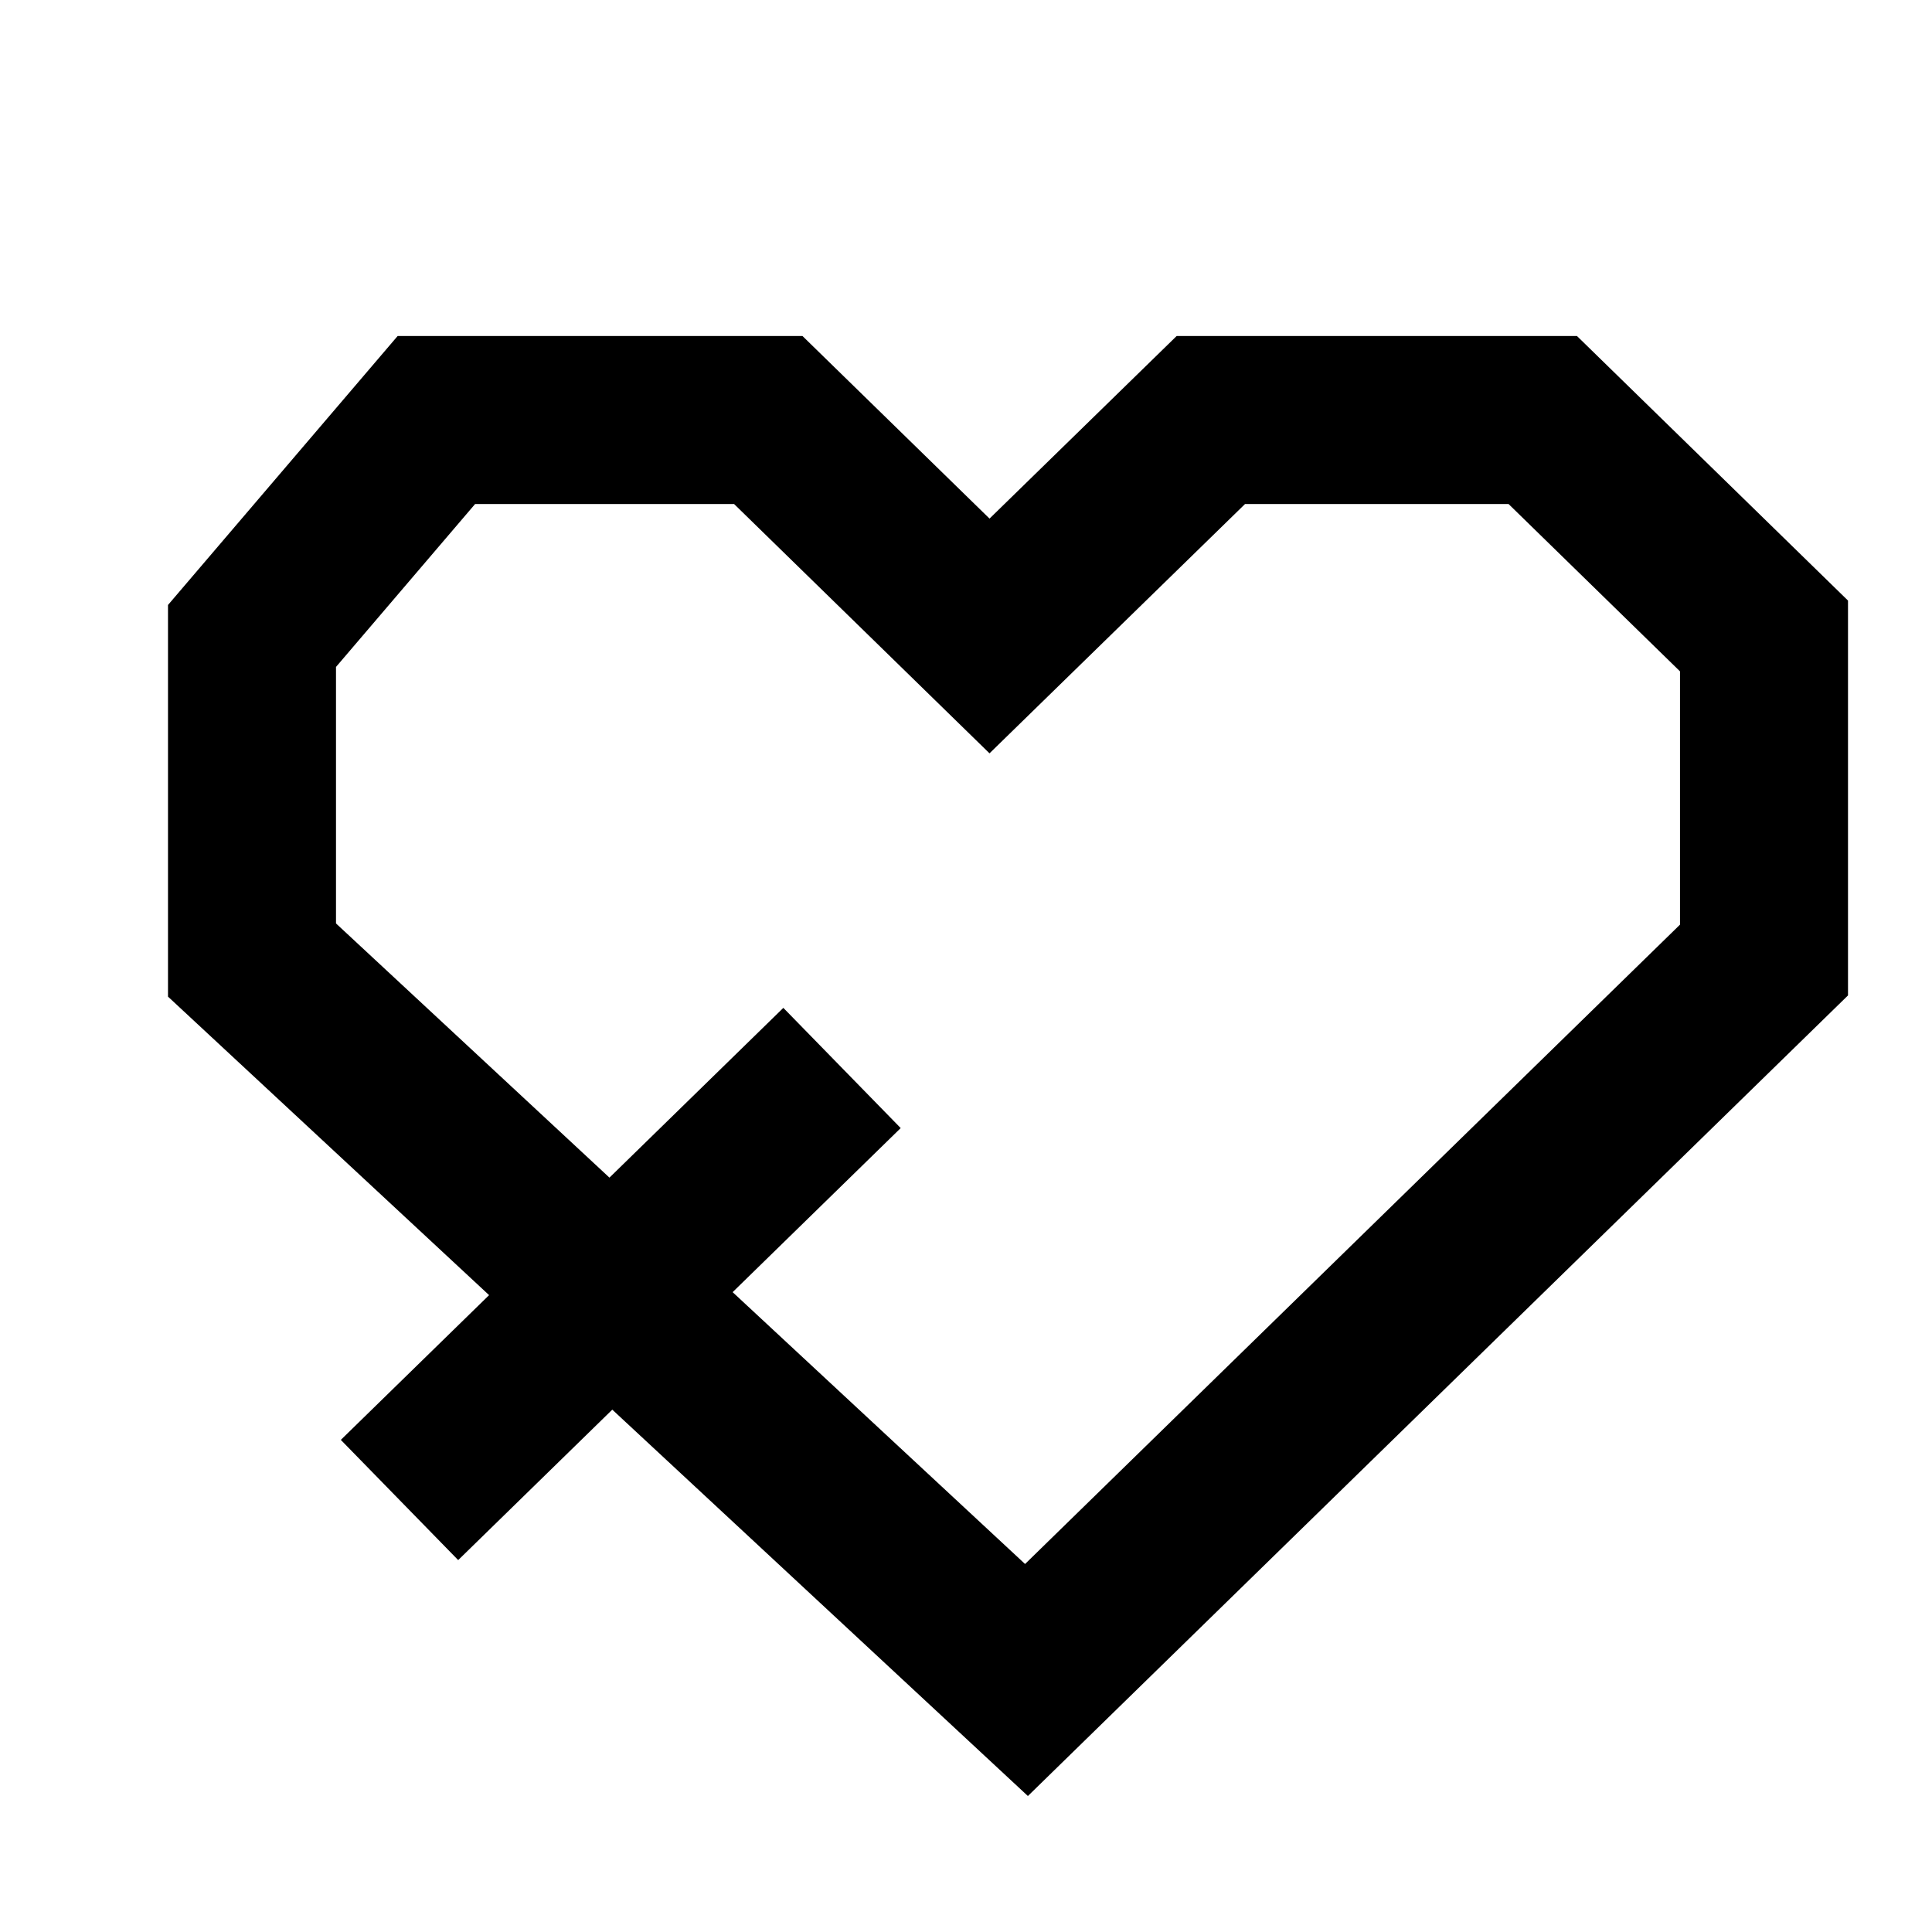 <svg width="23" height="23" viewBox="0 0 23 23" fill="none" xmlns="http://www.w3.org/2000/svg">
<path d="M4.756 17.857L10.024 12.714M5.195 5H9.146L11.78 7.571L14.415 5H18.366L21 7.571V11.429L12.22 20L3 11.429V7.571L5.195 5Z" stroke="black" stroke-width="2"/>
</svg>
